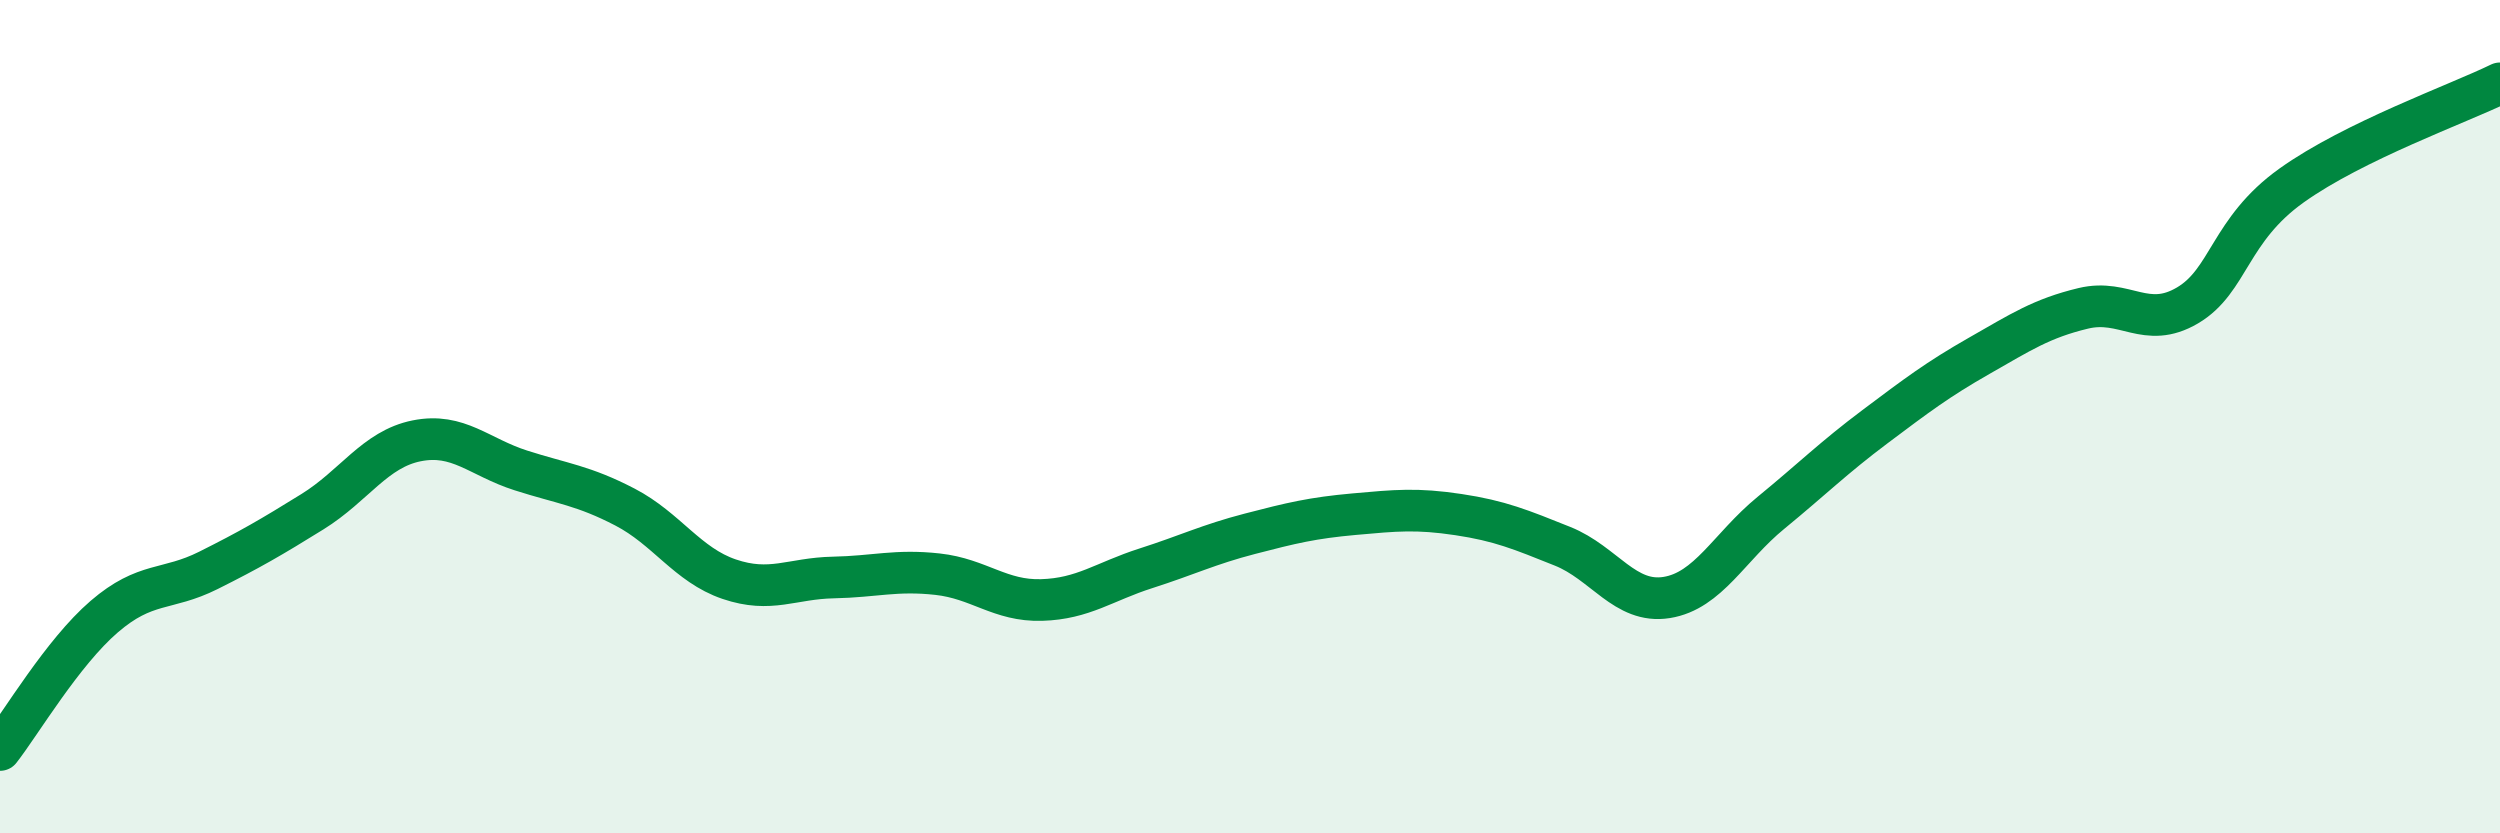 
    <svg width="60" height="20" viewBox="0 0 60 20" xmlns="http://www.w3.org/2000/svg">
      <path
        d="M 0,18 C 0.5,17.36 1.5,15.66 2.5,14.8 C 3.5,13.94 4,14.19 5,13.69 C 6,13.19 6.5,12.9 7.5,12.28 C 8.5,11.66 9,10.78 10,10.58 C 11,10.38 11.5,10.97 12.5,11.29 C 13.5,11.61 14,11.65 15,12.17 C 16,12.69 16.5,13.56 17.5,13.9 C 18.5,14.24 19,13.88 20,13.86 C 21,13.84 21.5,13.67 22.5,13.78 C 23.5,13.89 24,14.43 25,14.4 C 26,14.37 26.5,13.96 27.5,13.64 C 28.5,13.32 29,13.07 30,12.81 C 31,12.55 31.5,12.43 32.5,12.34 C 33.5,12.25 34,12.2 35,12.35 C 36,12.5 36.5,12.71 37.5,13.11 C 38.5,13.51 39,14.5 40,14.34 C 41,14.18 41.5,13.13 42.5,12.31 C 43.5,11.49 44,10.99 45,10.24 C 46,9.49 46.5,9.11 47.5,8.54 C 48.5,7.97 49,7.64 50,7.4 C 51,7.16 51.5,7.92 52.5,7.33 C 53.5,6.74 53.5,5.52 55,4.45 C 56.5,3.38 59,2.49 60,2L60 20L0 20Z"
        fill="#008740"
        opacity="0.1"
        stroke-linecap="round"
        stroke-linejoin="round"
      />
      <path
        d="M 0,18 C 0.5,17.36 1.5,15.66 2.5,14.8 C 3.5,13.94 4,14.19 5,13.69 C 6,13.19 6.5,12.9 7.5,12.28 C 8.5,11.66 9,10.78 10,10.58 C 11,10.38 11.5,10.97 12.5,11.29 C 13.5,11.61 14,11.65 15,12.17 C 16,12.69 16.5,13.56 17.5,13.9 C 18.5,14.24 19,13.88 20,13.86 C 21,13.84 21.5,13.67 22.5,13.78 C 23.5,13.89 24,14.43 25,14.4 C 26,14.37 26.5,13.96 27.5,13.64 C 28.5,13.32 29,13.07 30,12.81 C 31,12.55 31.5,12.43 32.5,12.34 C 33.5,12.25 34,12.2 35,12.35 C 36,12.5 36.5,12.71 37.5,13.11 C 38.5,13.51 39,14.5 40,14.34 C 41,14.18 41.5,13.13 42.5,12.31 C 43.5,11.49 44,10.99 45,10.24 C 46,9.49 46.5,9.11 47.5,8.54 C 48.5,7.97 49,7.64 50,7.4 C 51,7.16 51.5,7.92 52.5,7.33 C 53.5,6.74 53.5,5.52 55,4.45 C 56.5,3.38 59,2.49 60,2"
        stroke="#008740"
        stroke-width="1"
        fill="none"
        stroke-linecap="round"
        stroke-linejoin="round"
      />
    </svg>
  